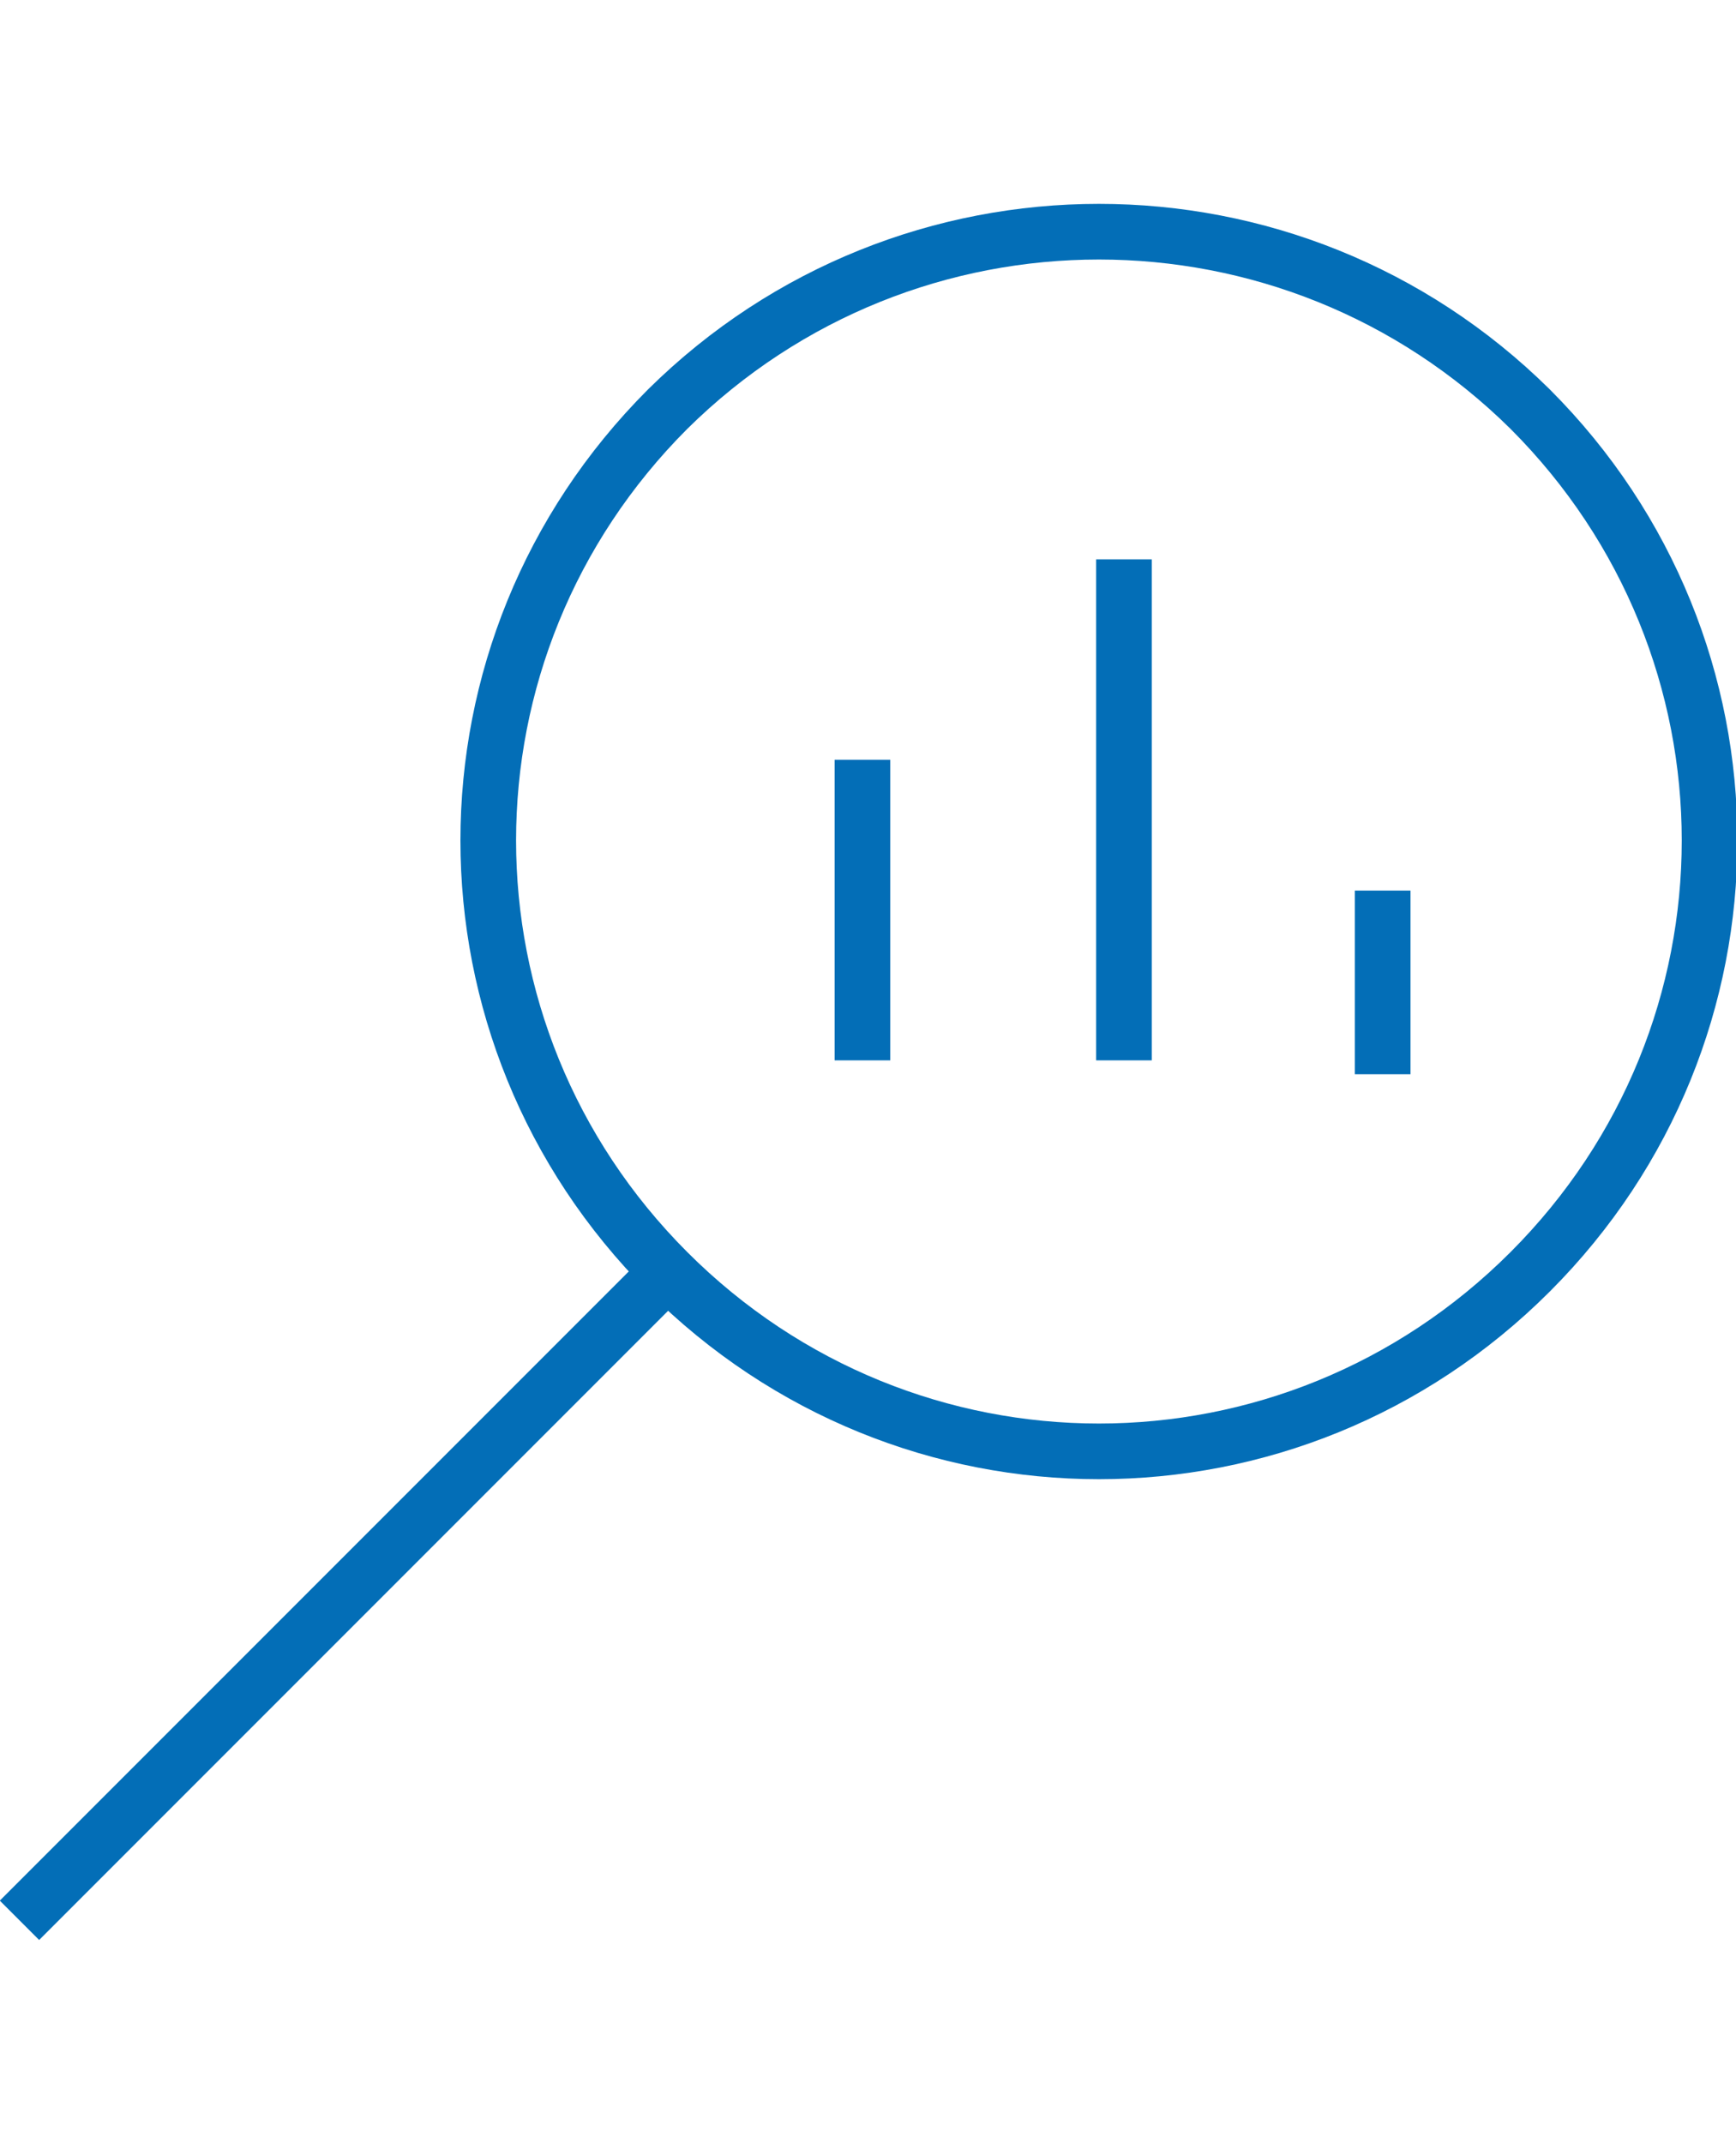 <?xml version="1.0" encoding="utf-8"?>
<!-- Generator: Adobe Illustrator 24.1.1, SVG Export Plug-In . SVG Version: 6.00 Build 0)  -->
<svg version="1.1" id="Layer_10" xmlns="http://www.w3.org/2000/svg" xmlns:xlink="http://www.w3.org/1999/xlink" x="0px" y="0px"
	 viewBox="0 0 62.4 77" style="enable-background:new 0 0 62.4 77;" xml:space="preserve">
<style type="text/css">
	.st0{fill:none;stroke:#036EB7;stroke-width:2;stroke-linejoin:round;}
</style>
<g>
	<g>
		<path class="st0" d="M24,14.7c-8.6,8.6-8.6,22.4,0,31c8.6,8.6,22.4,8.6,31,0c8.6-8.6,8.6-22.4,0-31C46.4,6.2,32.6,6.2,24,14.7z"/>
		<line class="st0" x1="24" y1="45.7" x2="0.7" y2="69"/>
	</g>
	<g>
		<line class="st0" x1="49.7" y1="32" x2="49.7" y2="38.6"/>
		<g>
			<line class="st0" x1="40.4" y1="20.1" x2="40.4" y2="38.1"/>
			<line class="st0" x1="31" y1="27.3" x2="31" y2="38.1"/>
		</g>
	</g>
</g>
</svg>
